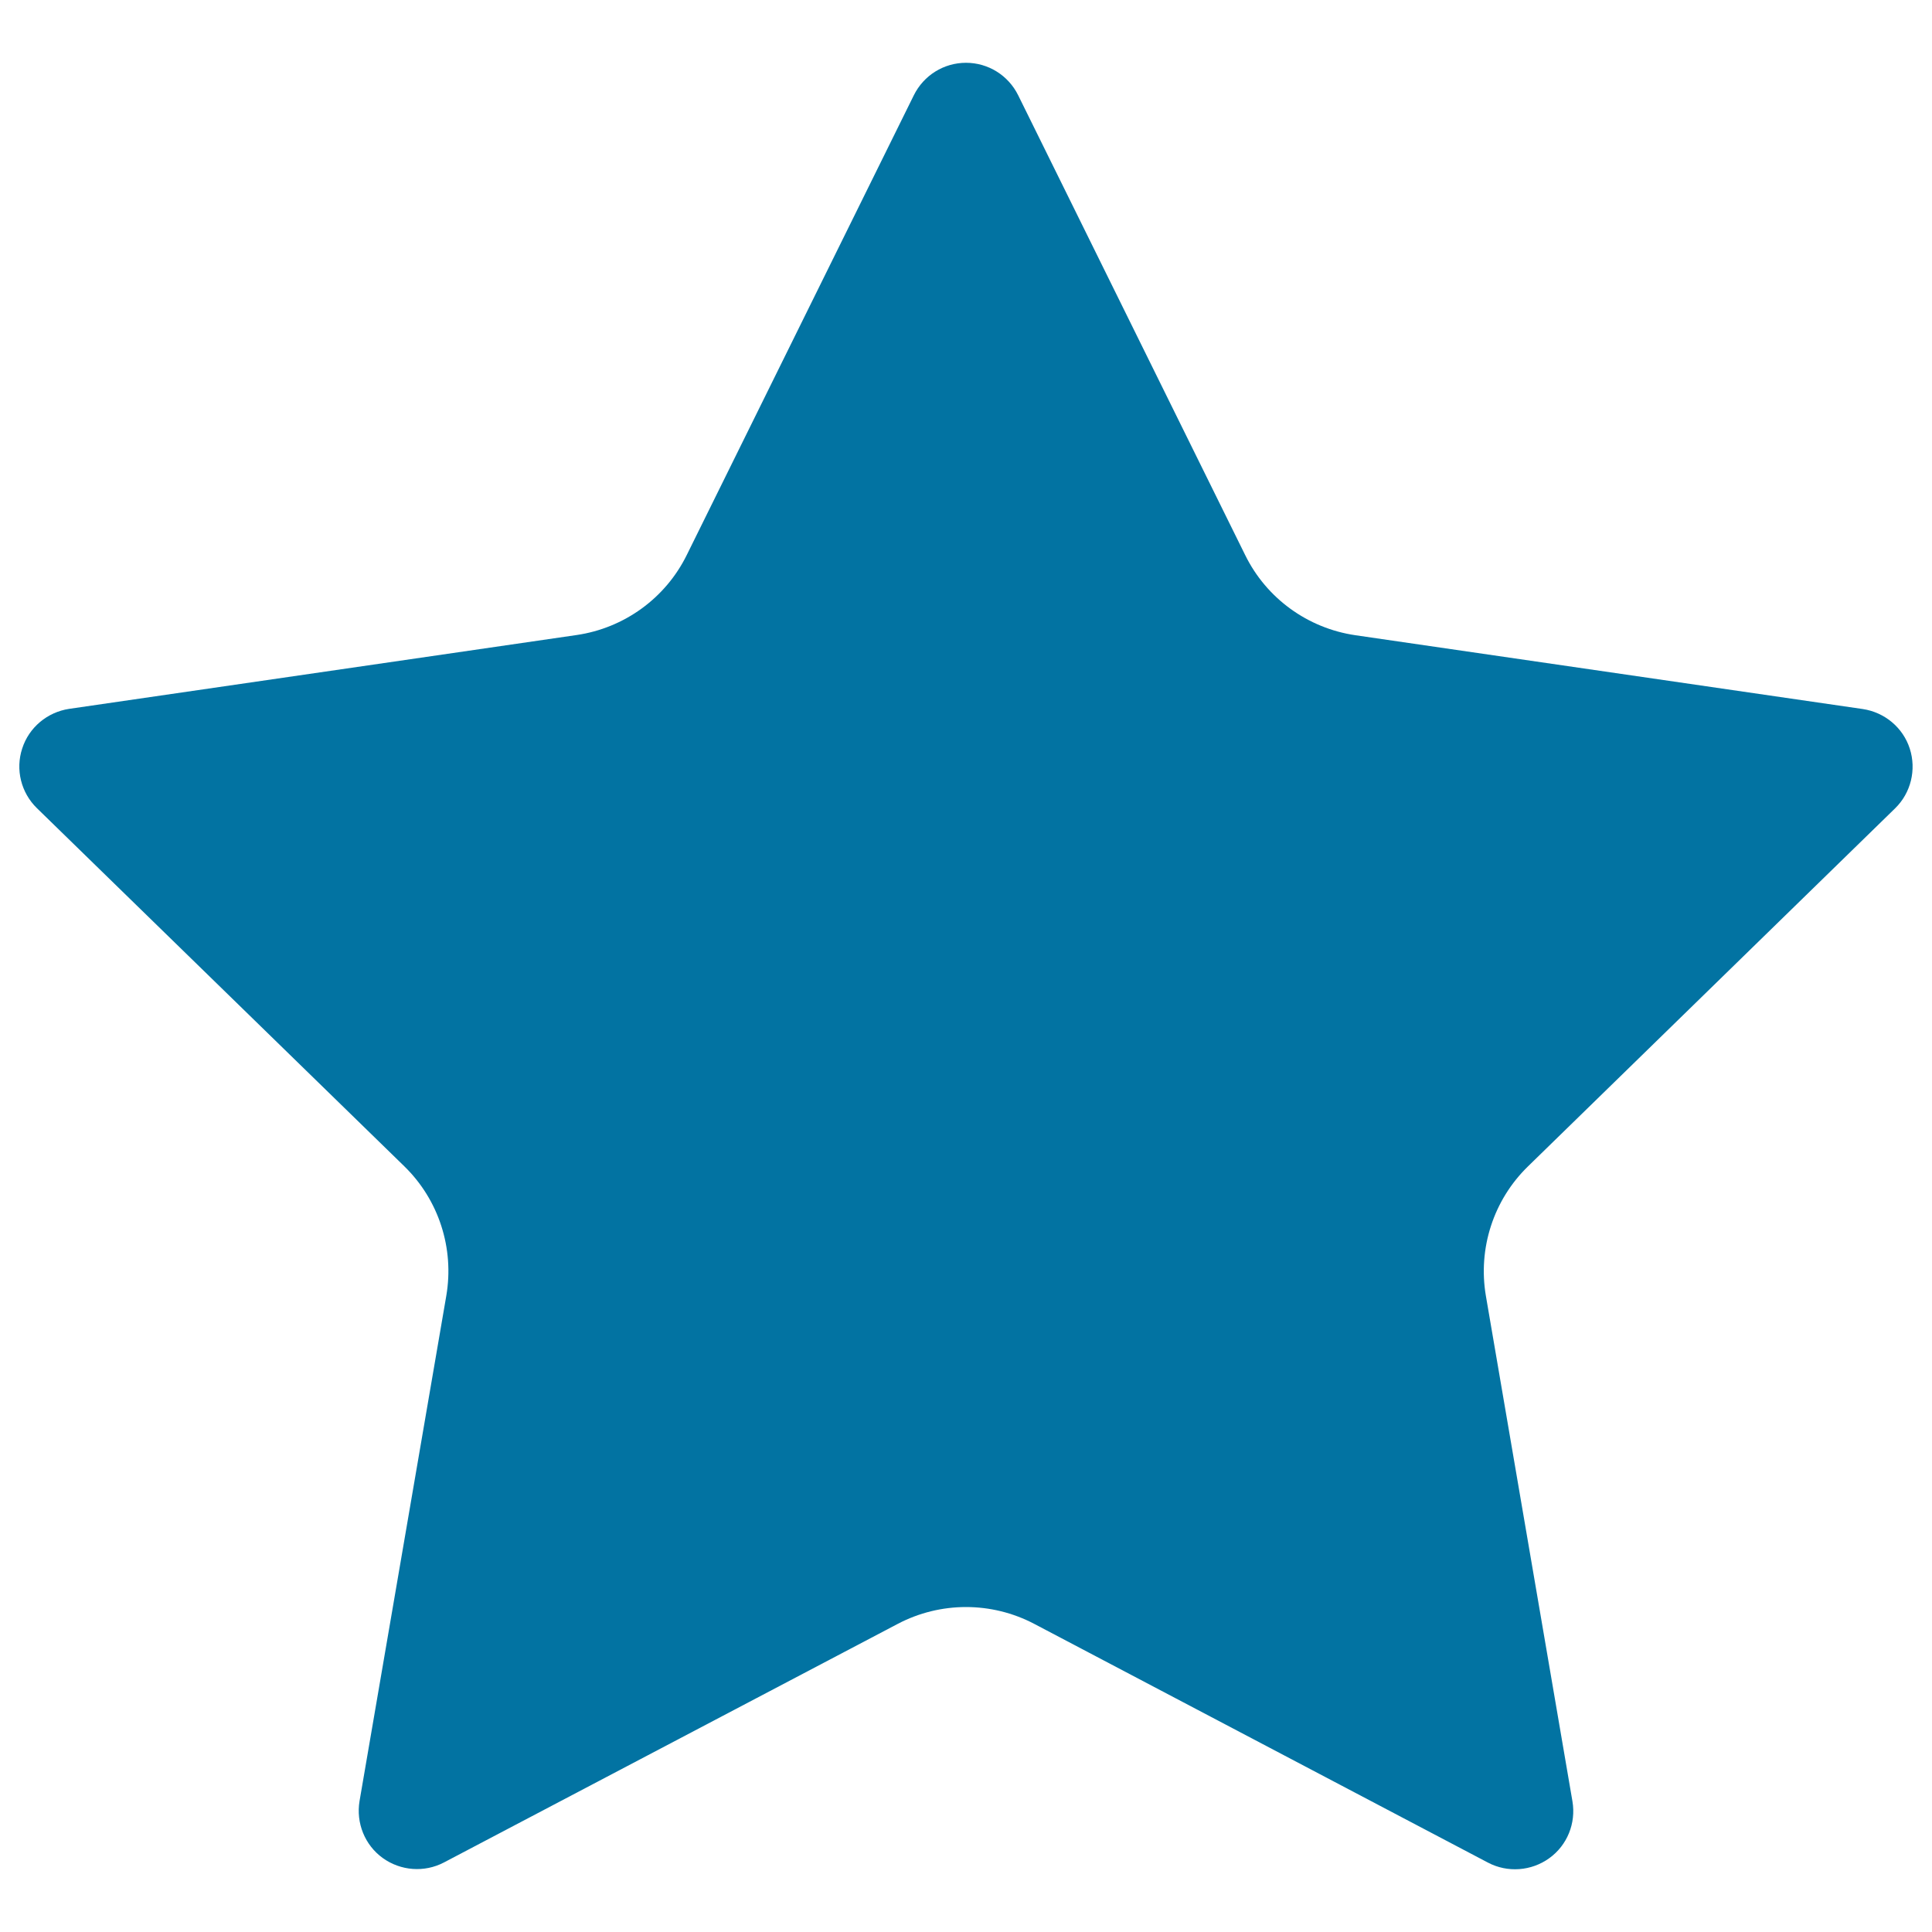 <svg xmlns="http://www.w3.org/2000/svg" viewBox="0 0 1000 1000" style="fill:#0273a2">
<title>Black Star Silhouette svg icon</title>
<g><g><path d="M473,49.3c5.1-10.3,15.5-16.8,27-16.8c11.5,0,21.9,6.5,27,16.8l117.5,238c11,22.4,32.4,37.9,57.1,41.5L964.2,367c11.3,1.7,20.8,9.6,24.3,20.5c3.5,10.9,0.6,22.9-7.6,30.9l-190,185.3c-17.9,17.4-26,42.5-21.8,67.1l44.8,261.6c1.9,11.3-2.7,22.7-12,29.4c-9.3,6.7-21.6,7.6-31.7,2.3L535.3,840.5c-22.1-11.6-48.5-11.6-70.6,0L229.8,964c-10.1,5.3-22.4,4.4-31.7-2.3c-9.3-6.7-13.9-18.2-12-29.5L231,670.7c4.2-24.6-3.9-49.7-21.8-67.1L19.1,418.3c-8.2-8-11.2-20-7.6-30.9c3.5-10.9,13-18.8,24.3-20.5l262.6-38.2c24.7-3.6,46.1-19.1,57.1-41.5L473,49.3z"/></g></g>
</svg>